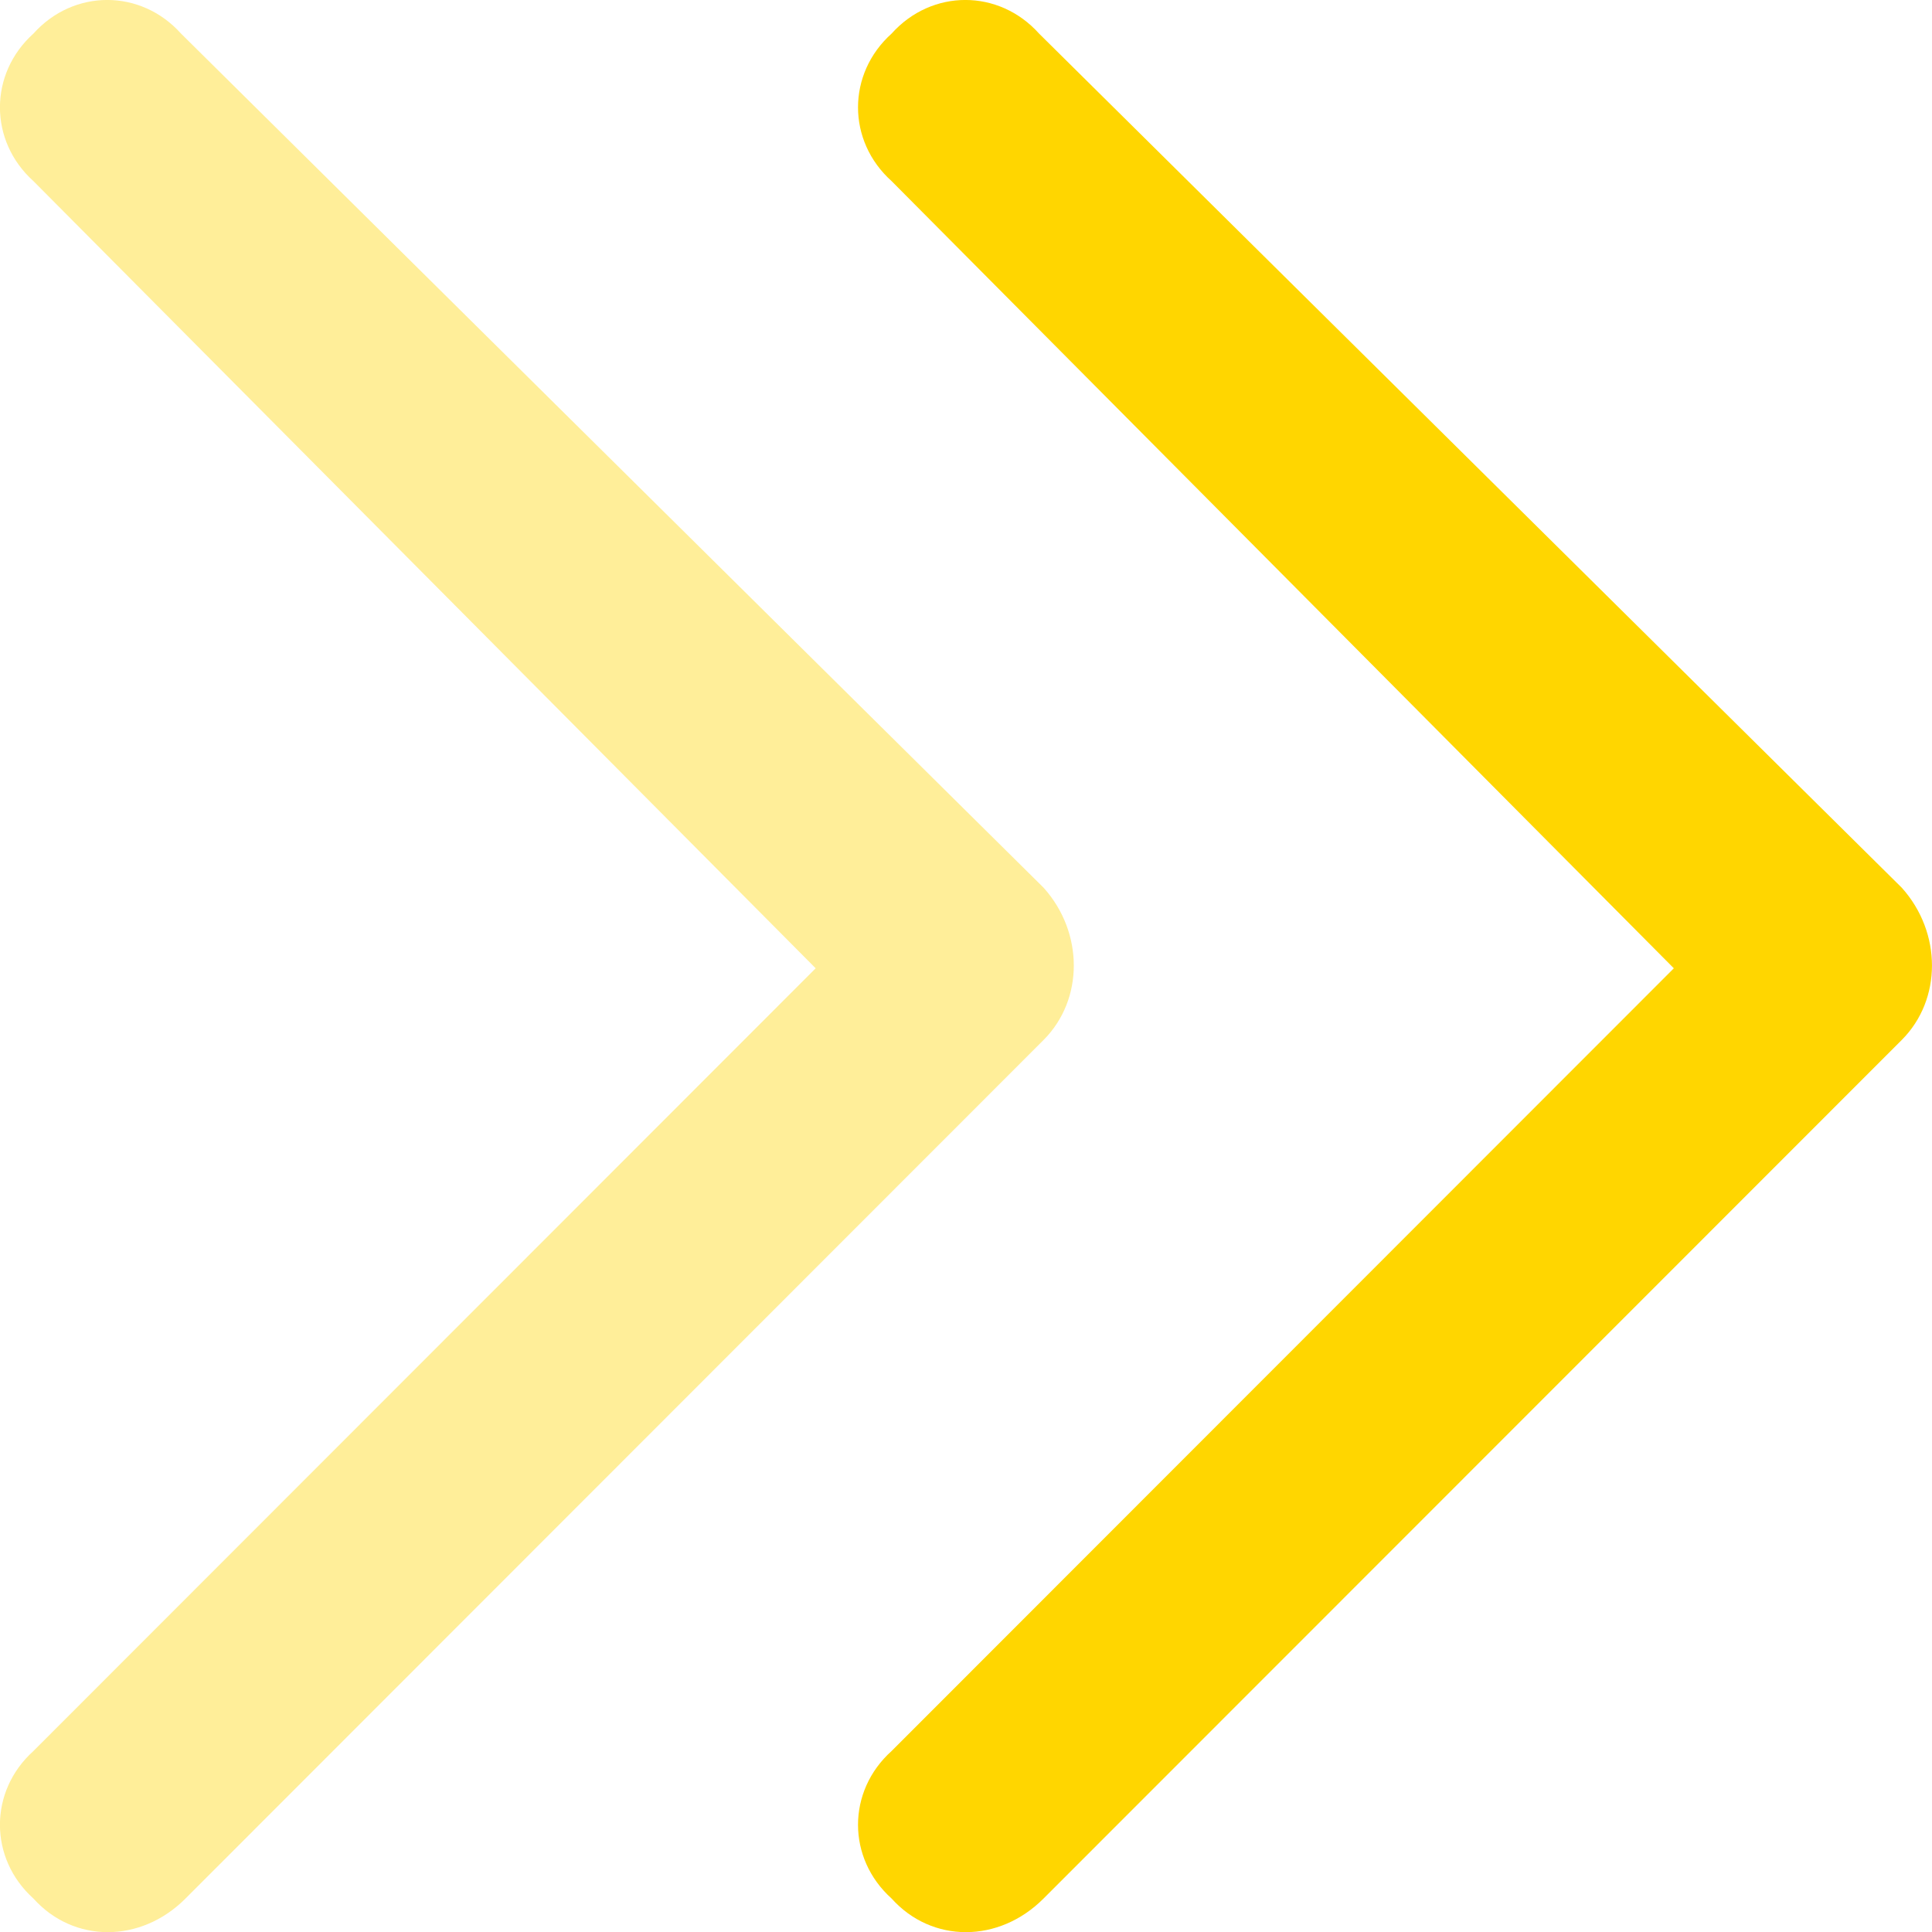 <svg width="16" height="16" viewBox="0 0 16 16" fill="none" xmlns="http://www.w3.org/2000/svg">
<path d="M15.75 7.352C16.083 7.723 16.083 8.278 15.75 8.612L8.642 15.723C8.272 16.094 7.717 16.094 7.384 15.723C7.013 15.39 7.013 14.834 7.384 14.501L13.862 8.019L7.384 1.5C7.013 1.167 7.013 0.611 7.384 0.278C7.717 -0.093 8.272 -0.093 8.605 0.278L15.75 7.352Z" fill="#FFD600"/>
<path opacity="0.4" d="M8.643 7.352C8.976 7.723 8.976 8.278 8.643 8.612L1.536 15.723C1.166 16.094 0.61 16.094 0.277 15.723C-0.093 15.39 -0.093 14.834 0.277 14.501L6.755 8.019L0.277 1.5C-0.093 1.167 -0.093 0.611 0.277 0.278C0.61 -0.093 1.166 -0.093 1.499 0.278L8.643 7.352Z" fill="#FFD600"/>
</svg>
